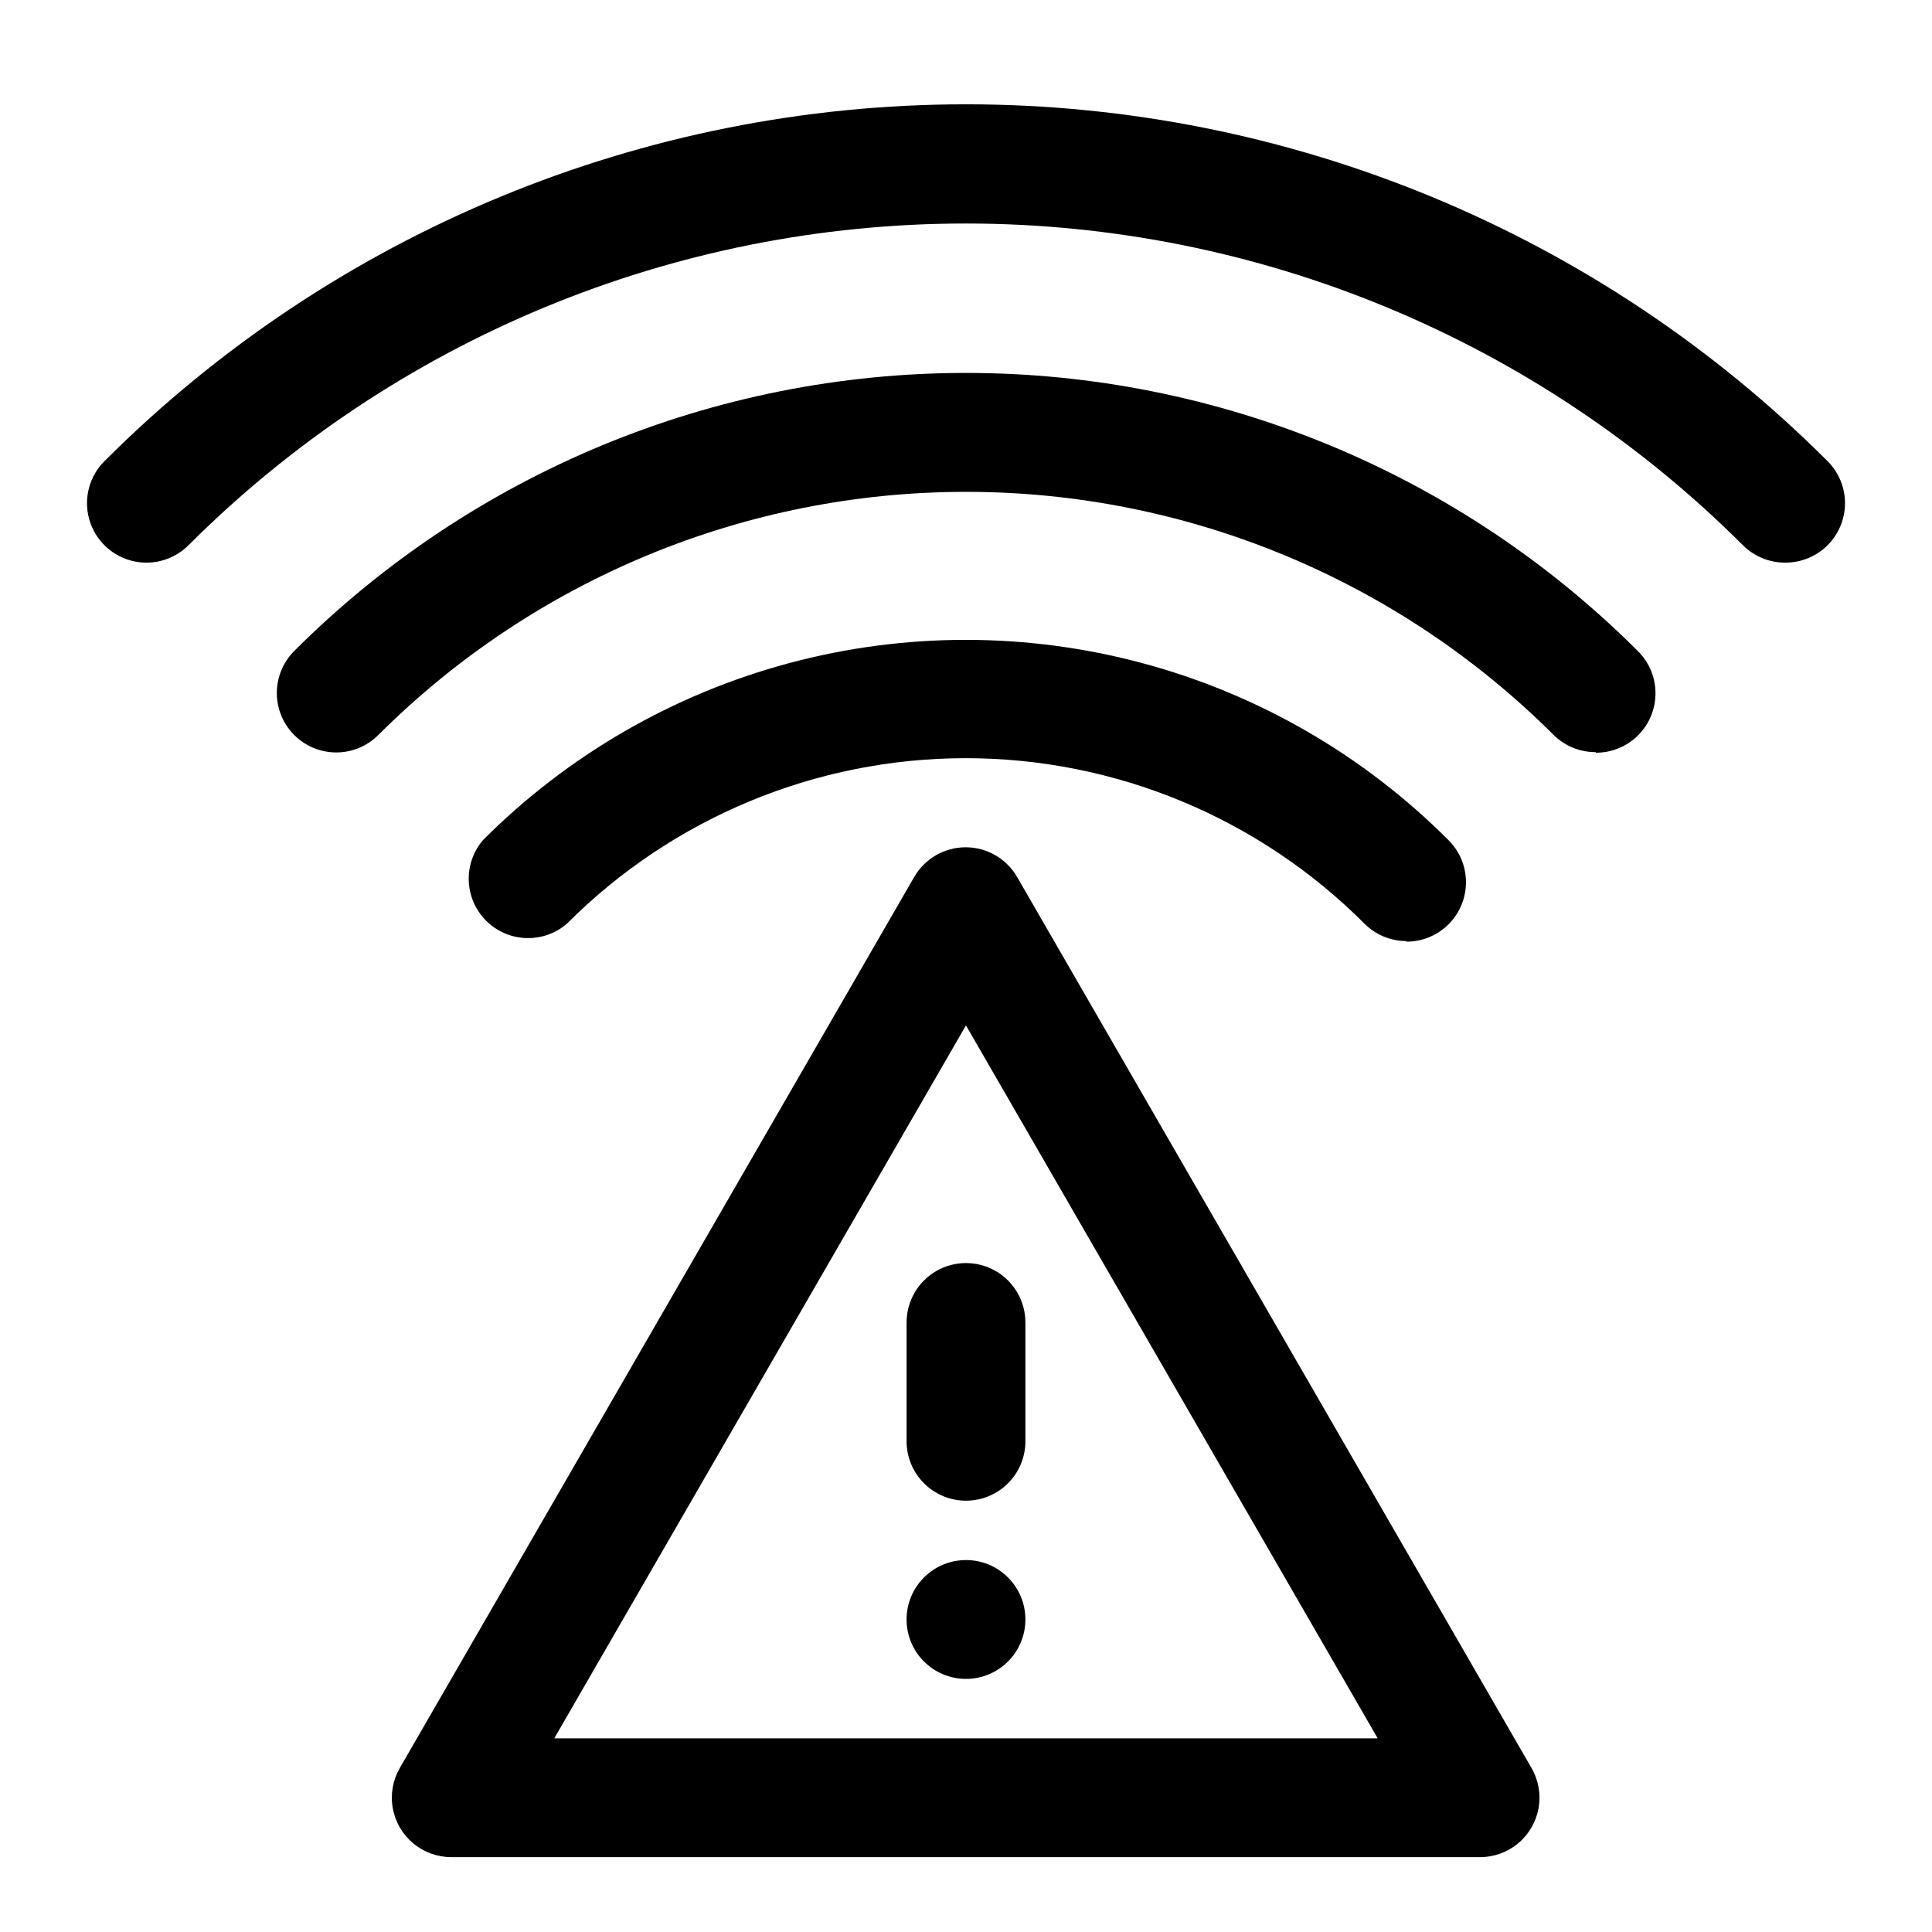 <?xml version="1.0" encoding="UTF-8"?>
<!-- Uploaded to: SVG Find, www.svgfind.com, Generator: SVG Find Mixer Tools -->
<svg fill="#000000" width="800px" height="800px" version="1.1" viewBox="144 144 512 512" xmlns="http://www.w3.org/2000/svg">
 <g>
  <path d="m516.82 393.39c-4.188 0.023-8.207-1.621-11.18-4.566-28.004-28.102-66.047-43.898-105.72-43.898-39.672 0-77.715 15.797-105.72 43.898-4.055 3.473-9.59 4.652-14.707 3.141-5.117-1.516-9.117-5.516-10.633-10.633-1.512-5.117-0.332-10.652 3.141-14.707 22.441-22.48 50.406-38.652 81.086-46.883 30.68-8.23 62.988-8.23 93.668 0 30.676 8.23 58.645 24.402 81.086 46.883 2.977 2.953 4.652 6.973 4.656 11.164 0.004 4.195-1.664 8.219-4.637 11.176-2.973 2.957-7.004 4.606-11.199 4.582z"/>
  <path d="m566.89 343.32c-4.188 0.023-8.207-1.617-11.18-4.566-41.324-41.246-97.324-64.41-155.71-64.41-58.387 0-114.39 23.164-155.71 64.41-3.965 3.992-9.758 5.57-15.199 4.133s-9.703-5.672-11.18-11.102c-1.477-5.43 0.059-11.238 4.023-15.23 47.234-47.207 111.29-73.723 178.07-73.723 66.777 0 130.83 26.516 178.06 73.723 2.981 2.953 4.656 6.973 4.66 11.168 0 4.191-1.668 8.215-4.641 11.172-2.973 2.957-7.004 4.606-11.195 4.582z"/>
  <path d="m617.11 293.1c-4.184 0.023-8.207-1.621-11.18-4.566-54.648-54.617-128.75-85.301-206.01-85.301-77.262 0-151.36 30.684-206.01 85.301-3.996 3.965-9.801 5.5-15.23 4.023-5.434-1.477-9.664-5.738-11.102-11.18s0.137-11.234 4.133-15.199c60.555-60.531 142.67-94.535 228.29-94.535 85.617 0 167.73 34.004 228.29 94.535 2.977 2.953 4.652 6.969 4.656 11.164 0.004 4.195-1.668 8.215-4.641 11.172-2.973 2.961-7.004 4.609-11.195 4.586z"/>
  <path d="m536.34 636.16h-272.69c-3.711 0.016-7.305-1.281-10.152-3.656-2.848-2.379-4.766-5.684-5.414-9.336-0.648-3.648 0.012-7.414 1.867-10.625l136.34-236.16c2.816-4.856 8.004-7.844 13.617-7.844s10.805 2.988 13.621 7.844l136.34 236.16c1.852 3.211 2.516 6.977 1.867 10.625-0.652 3.652-2.566 6.957-5.414 9.336-2.848 2.375-6.441 3.672-10.152 3.656zm-245.45-31.488h218.21l-109.11-188.93z"/>
  <path d="m400 541.7c-4.176 0-8.18-1.66-11.133-4.613-2.953-2.949-4.613-6.957-4.613-11.133v-31.488c0-5.621 3-10.82 7.871-13.633s10.875-2.812 15.746 0 7.871 8.012 7.871 13.633v31.488c0 4.176-1.66 8.184-4.609 11.133-2.953 2.953-6.957 4.613-11.133 4.613z"/>
  <path d="m415.74 573.18c0 8.695-7.047 15.742-15.742 15.742s-15.746-7.047-15.746-15.742c0-8.695 7.051-15.746 15.746-15.746s15.742 7.051 15.742 15.746"/>
 </g>
</svg>